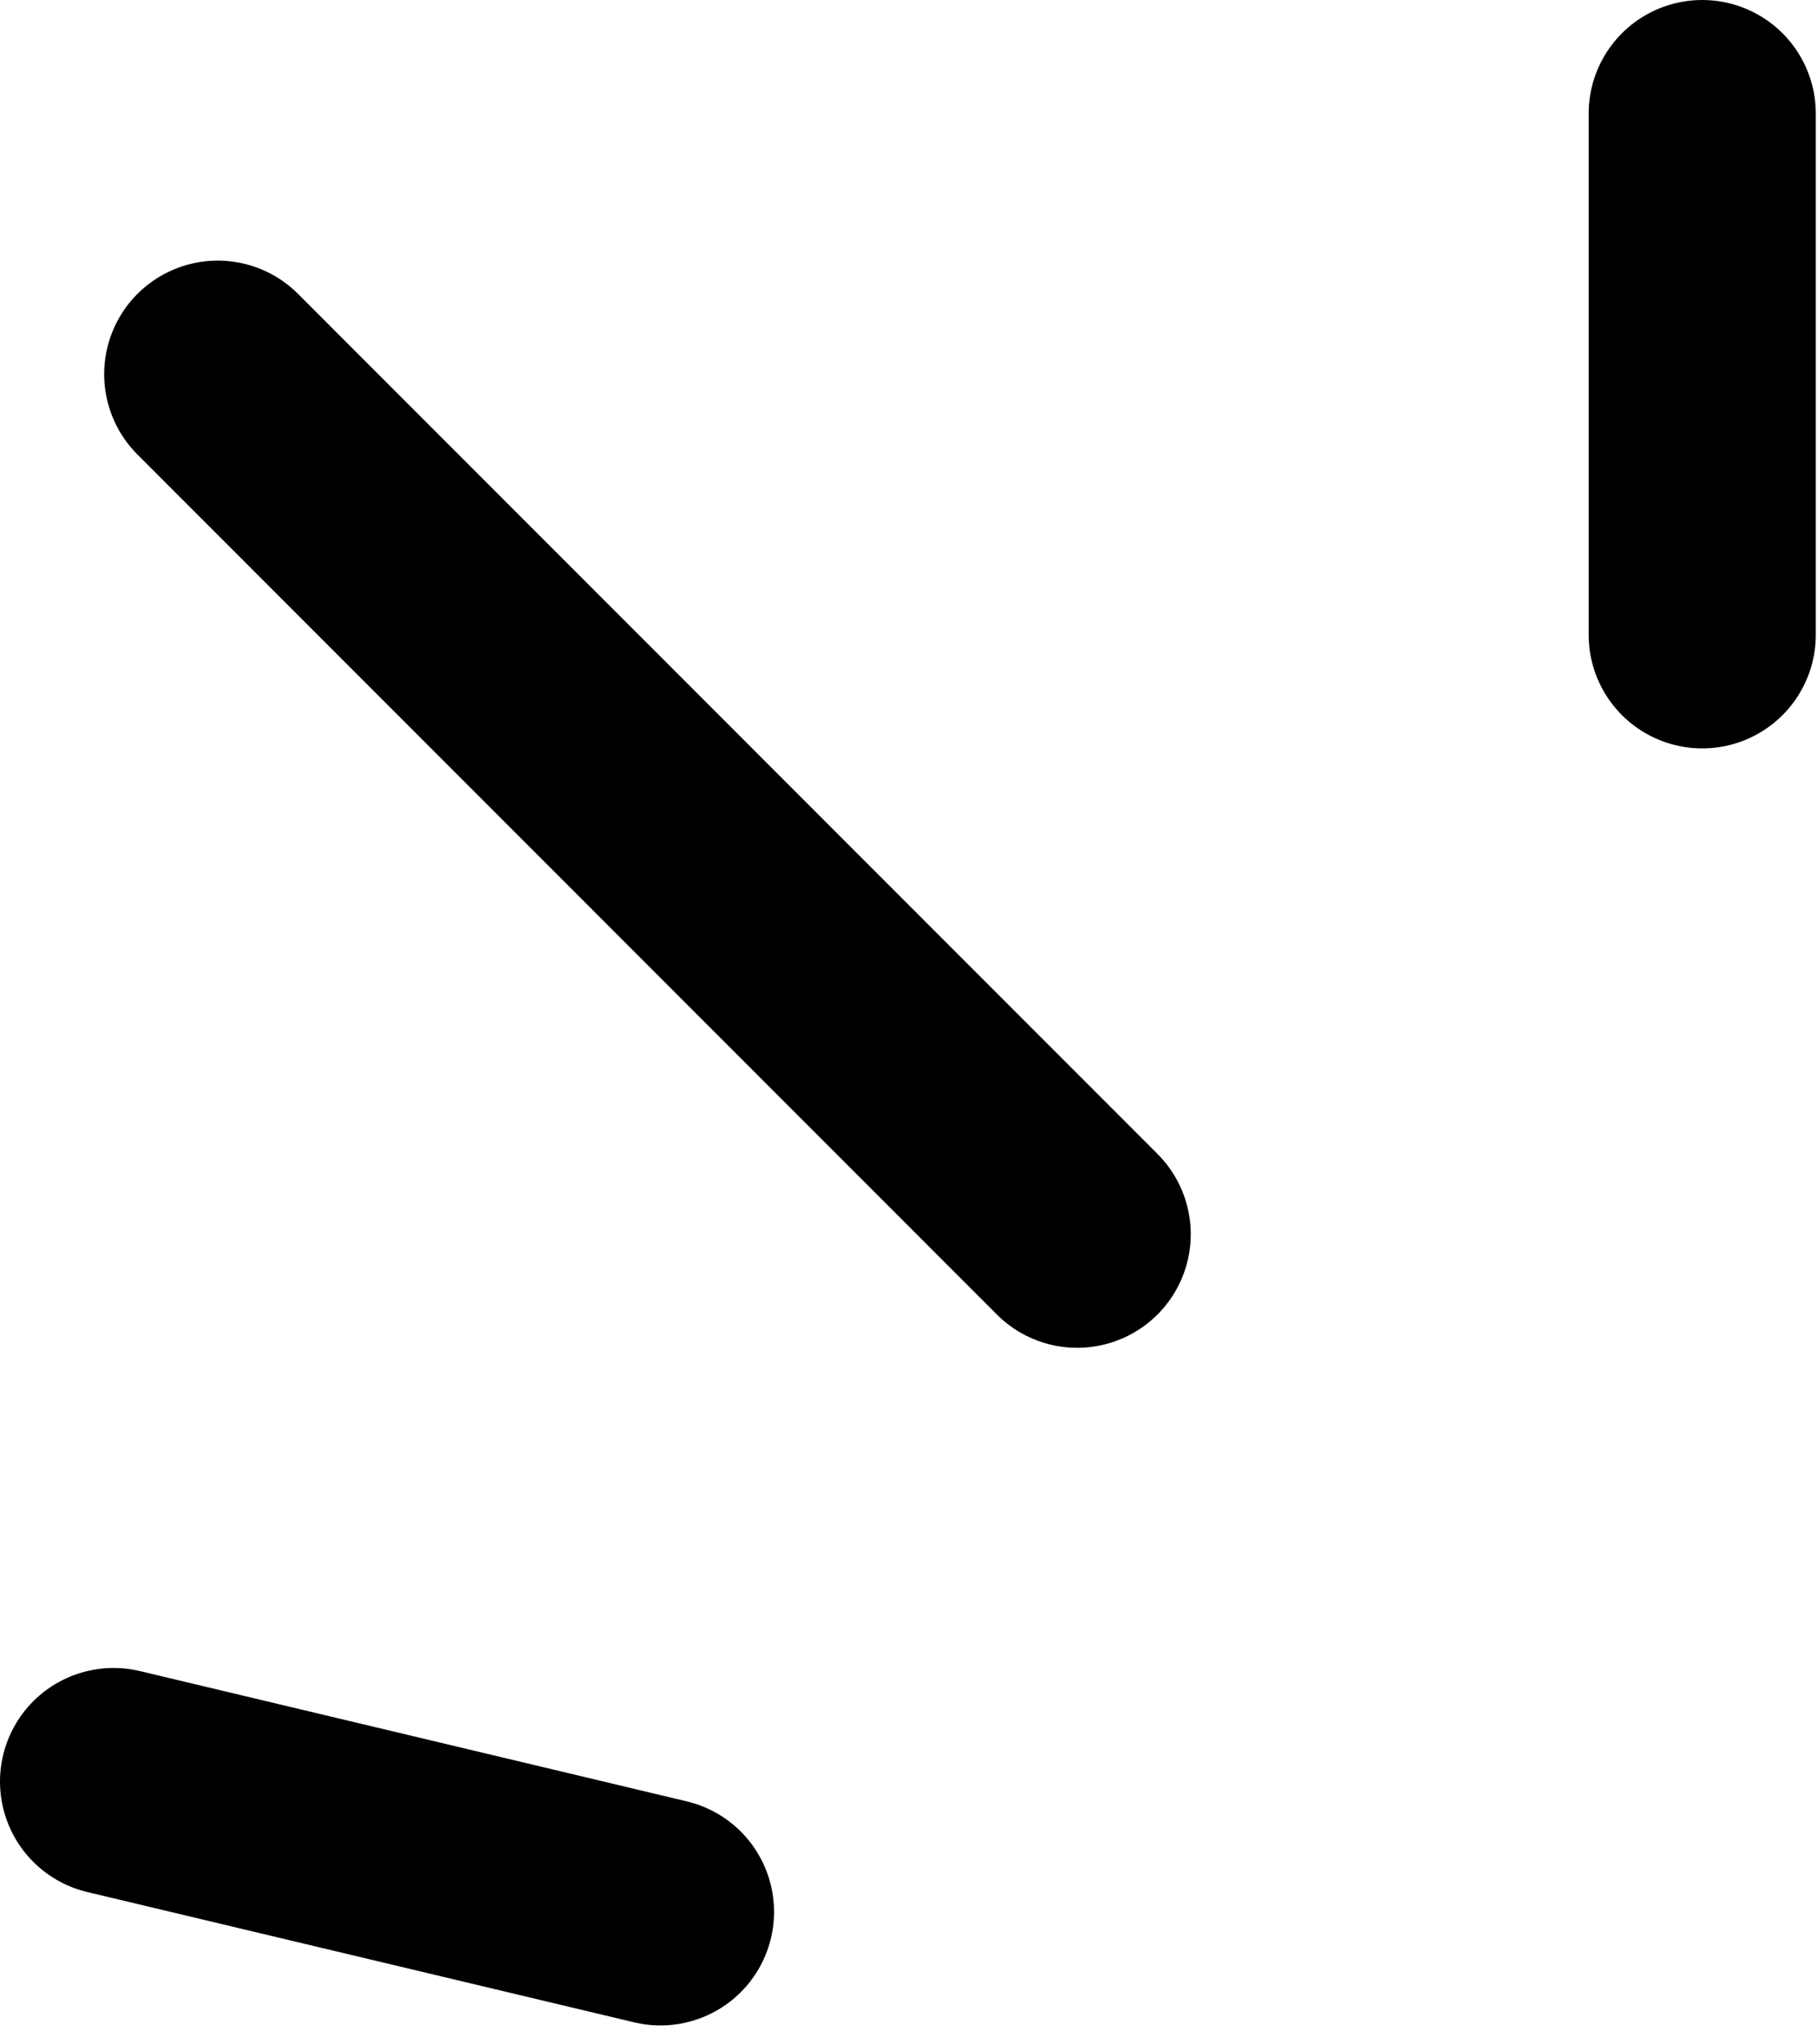<svg width="48" height="54" viewBox="0 0 48 54" fill="none" xmlns="http://www.w3.org/2000/svg">
<path d="M5.752 9.884L28.456 32.601" stroke="black" stroke-width="6" stroke-linecap="round"/>
<path d="M44.968 3V16.768" stroke="black" stroke-width="6" stroke-linecap="round"/>
<path d="M3 47.058L17.448 50.5" stroke="black" stroke-width="6" stroke-linecap="round"/>
</svg>
